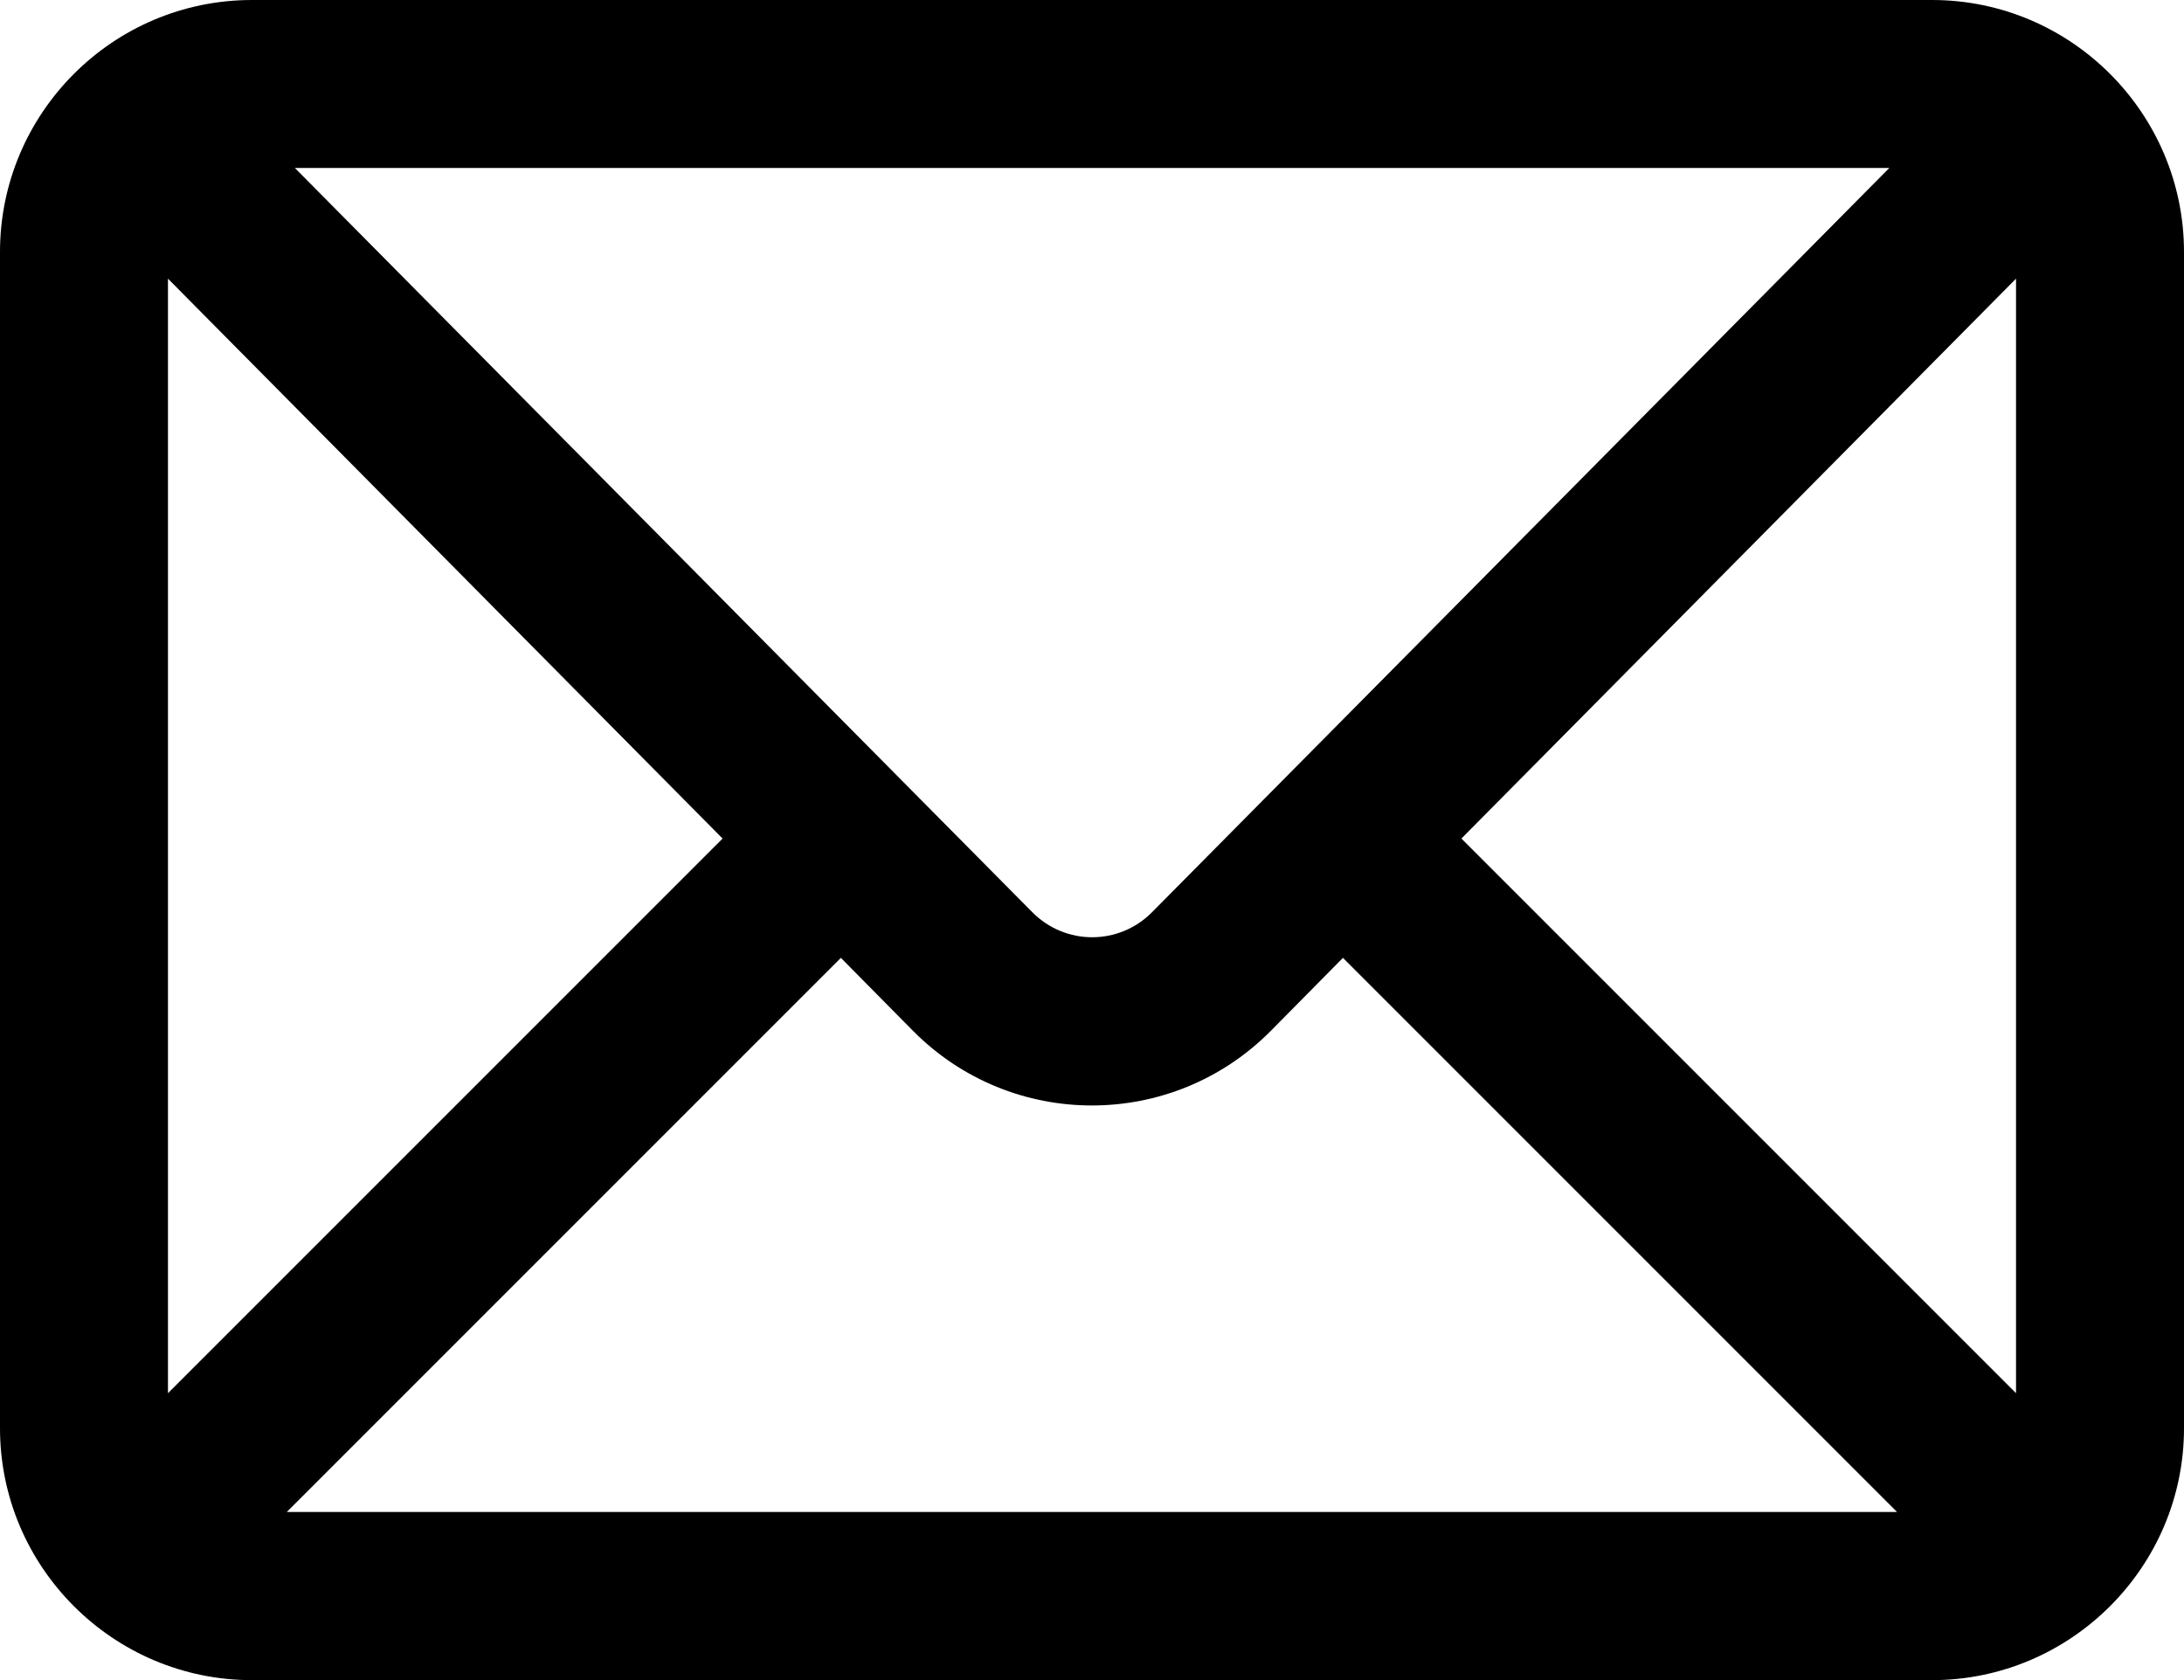 <?xml version="1.0" encoding="UTF-8"?> <svg xmlns="http://www.w3.org/2000/svg" id="_Слой_2" data-name="Слой 2" viewBox="0 0 129.24 99.42"> <defs> <style> .cls-1 { fill-rule: evenodd; } </style> </defs> <g id="_Слой_1-2" data-name="Слой 1"> <path class="cls-1" d="m111.8,9.94l-43.64,44.05c-1.95,1.96-5.11,1.96-7.06,0L17.45,9.94h94.35ZM9.94,82.44V16.49l32.82,33.13L9.94,82.44h0Zm7.03,7.03l32.79-32.79,4.26,4.31c5.84,5.9,15.35,5.9,21.19,0l4.26-4.31,32.79,32.79H16.97Zm102.33-7.03l-32.82-32.82,32.82-33.13v65.96h0Zm9.94-12.85V14.91c0-8.19-6.67-14.91-14.91-14.91H14.91C6.67,0,0,6.71,0,14.91v69.6c0,8.22,6.7,14.91,14.91,14.91h99.42c8.19,0,14.91-6.68,14.91-14.91v-14.33"></path> </g> </svg> 